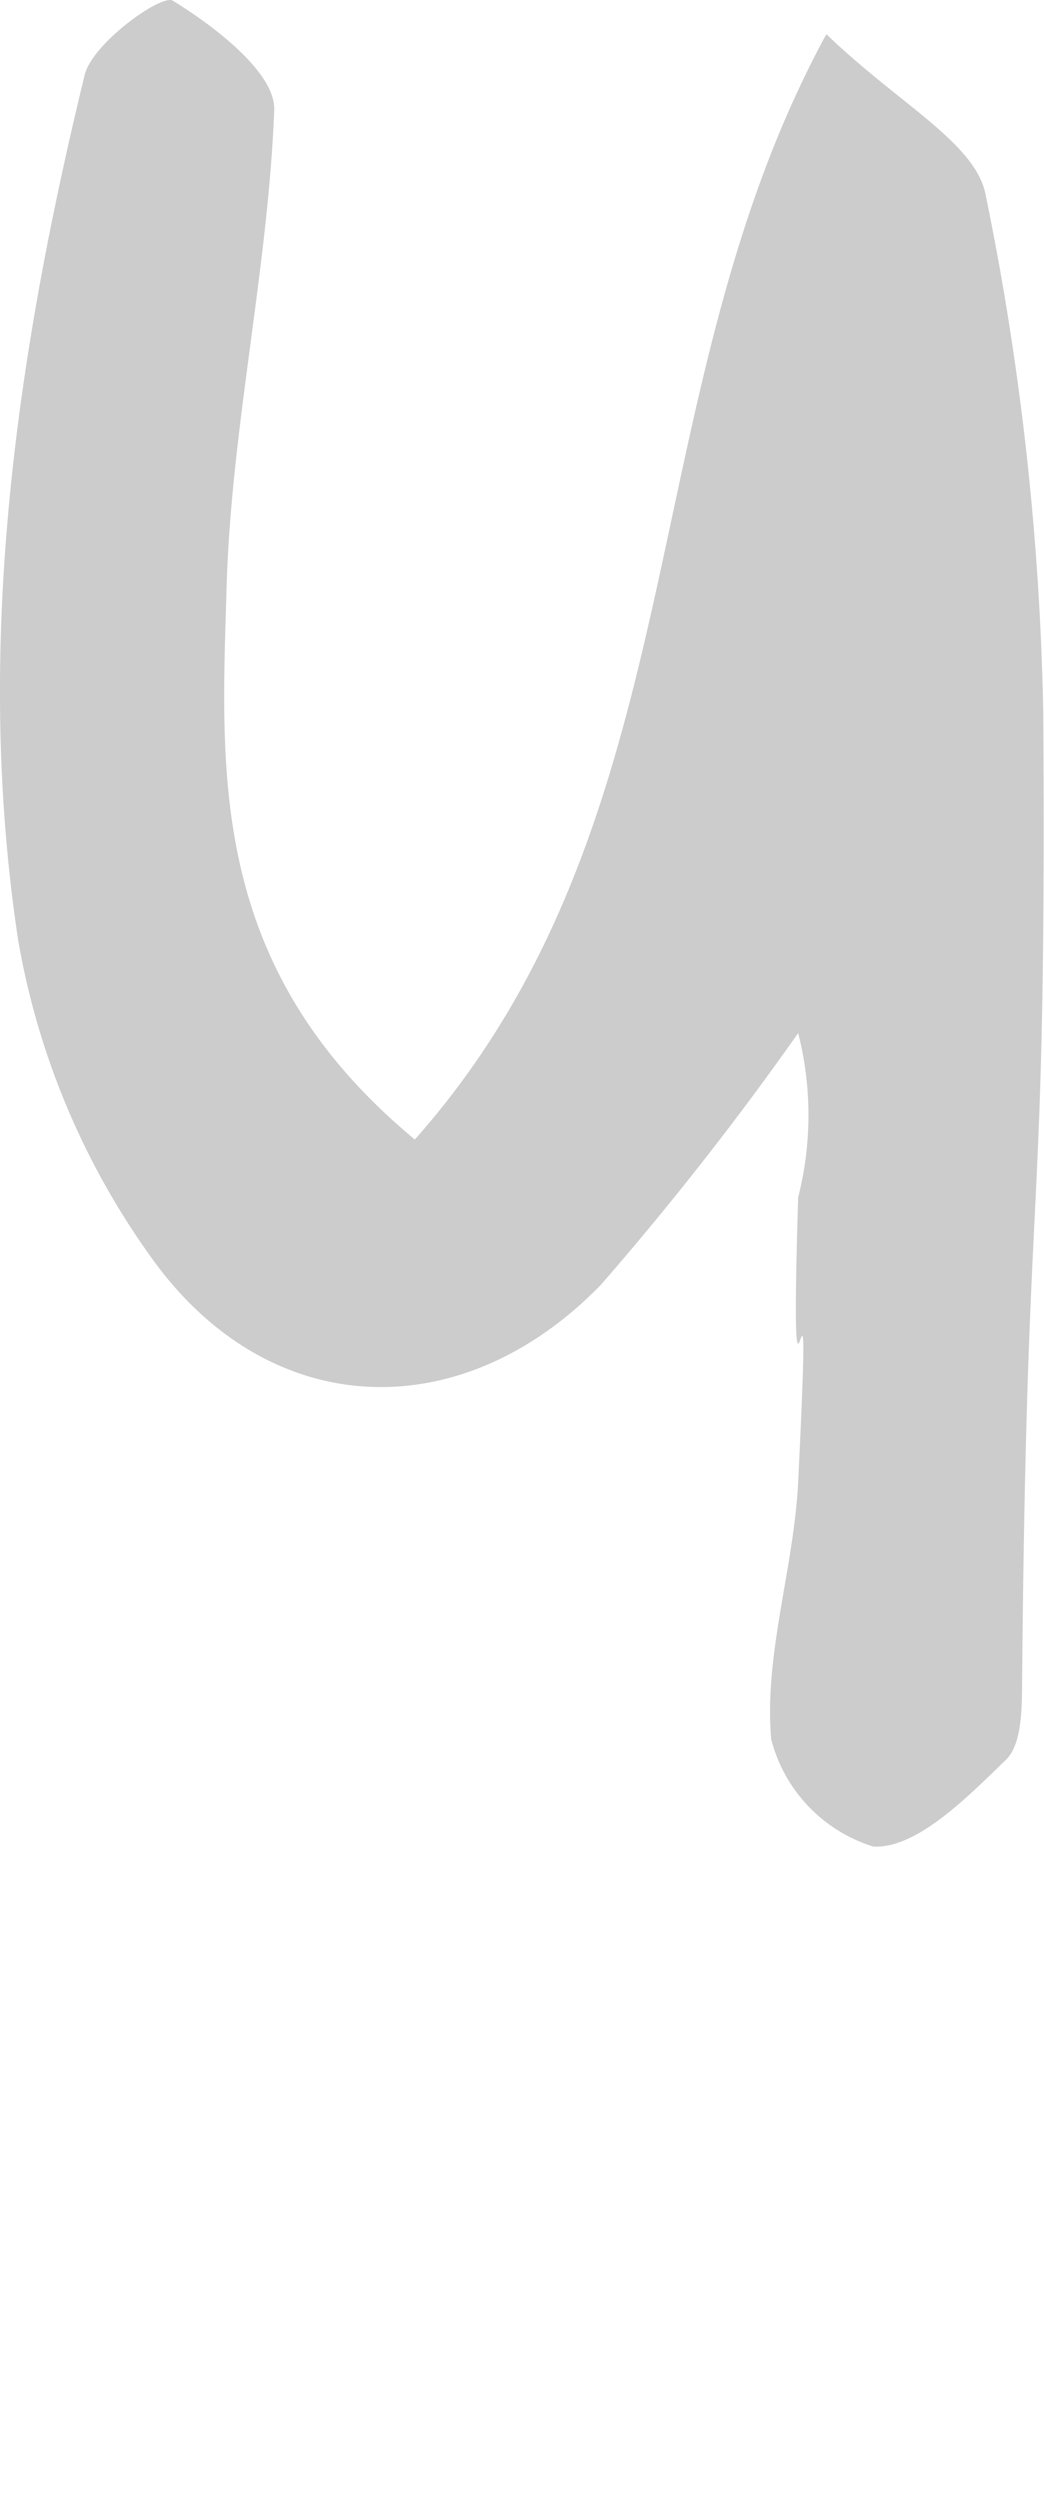 <svg xmlns="http://www.w3.org/2000/svg" xmlns:xlink="http://www.w3.org/1999/xlink" width="20.181" height="48.298" viewBox="0 0 20.181 48.298">
  <defs>
    <clipPath id="clip-path">
      <rect id="Rectangle_118" data-name="Rectangle 118" width="20.181" height="48.298" fill="none"/>
    </clipPath>
  </defs>
  <g id="Group_3719" data-name="Group 3719" transform="translate(0 0)" opacity="0.2">
    <g id="Group_3718" data-name="Group 3718" transform="translate(0 0)" clip-path="url(#clip-path)">
      <path id="Path_3349" data-name="Path 3349" d="M8.019,22.013C13.528,15.8,12.168,7.644,15.974.659c1.4,1.35,2.884,2.1,3.078,3.1a54.615,54.615,0,0,1,1.115,10.03c.064,10.4-.315,8.186-.408,18.588-.005.553.012,1.3-.311,1.617-.746.721-1.716,1.714-2.56,1.68A2.932,2.932,0,0,1,14.908,33.6c-.143-1.629.438-3.3.521-4.971.3-6.163-.189.67,0-5.5a6.424,6.424,0,0,0,0-3.172,60.034,60.034,0,0,1-3.81,4.859c-2.705,2.788-6.444,2.654-8.711-.546A14.8,14.8,0,0,1,.35,18.156C-.5,12.535.3,6.939,1.636,1.449,1.786.832,3.121-.12,3.34.012c.816.5,1.99,1.4,1.961,2.115-.12,3.078-.83,6.135-.921,9.211-.1,3.575-.38,7.345,3.638,10.674" transform="translate(0 0.001)"/>
    </g>
  </g>
</svg>
